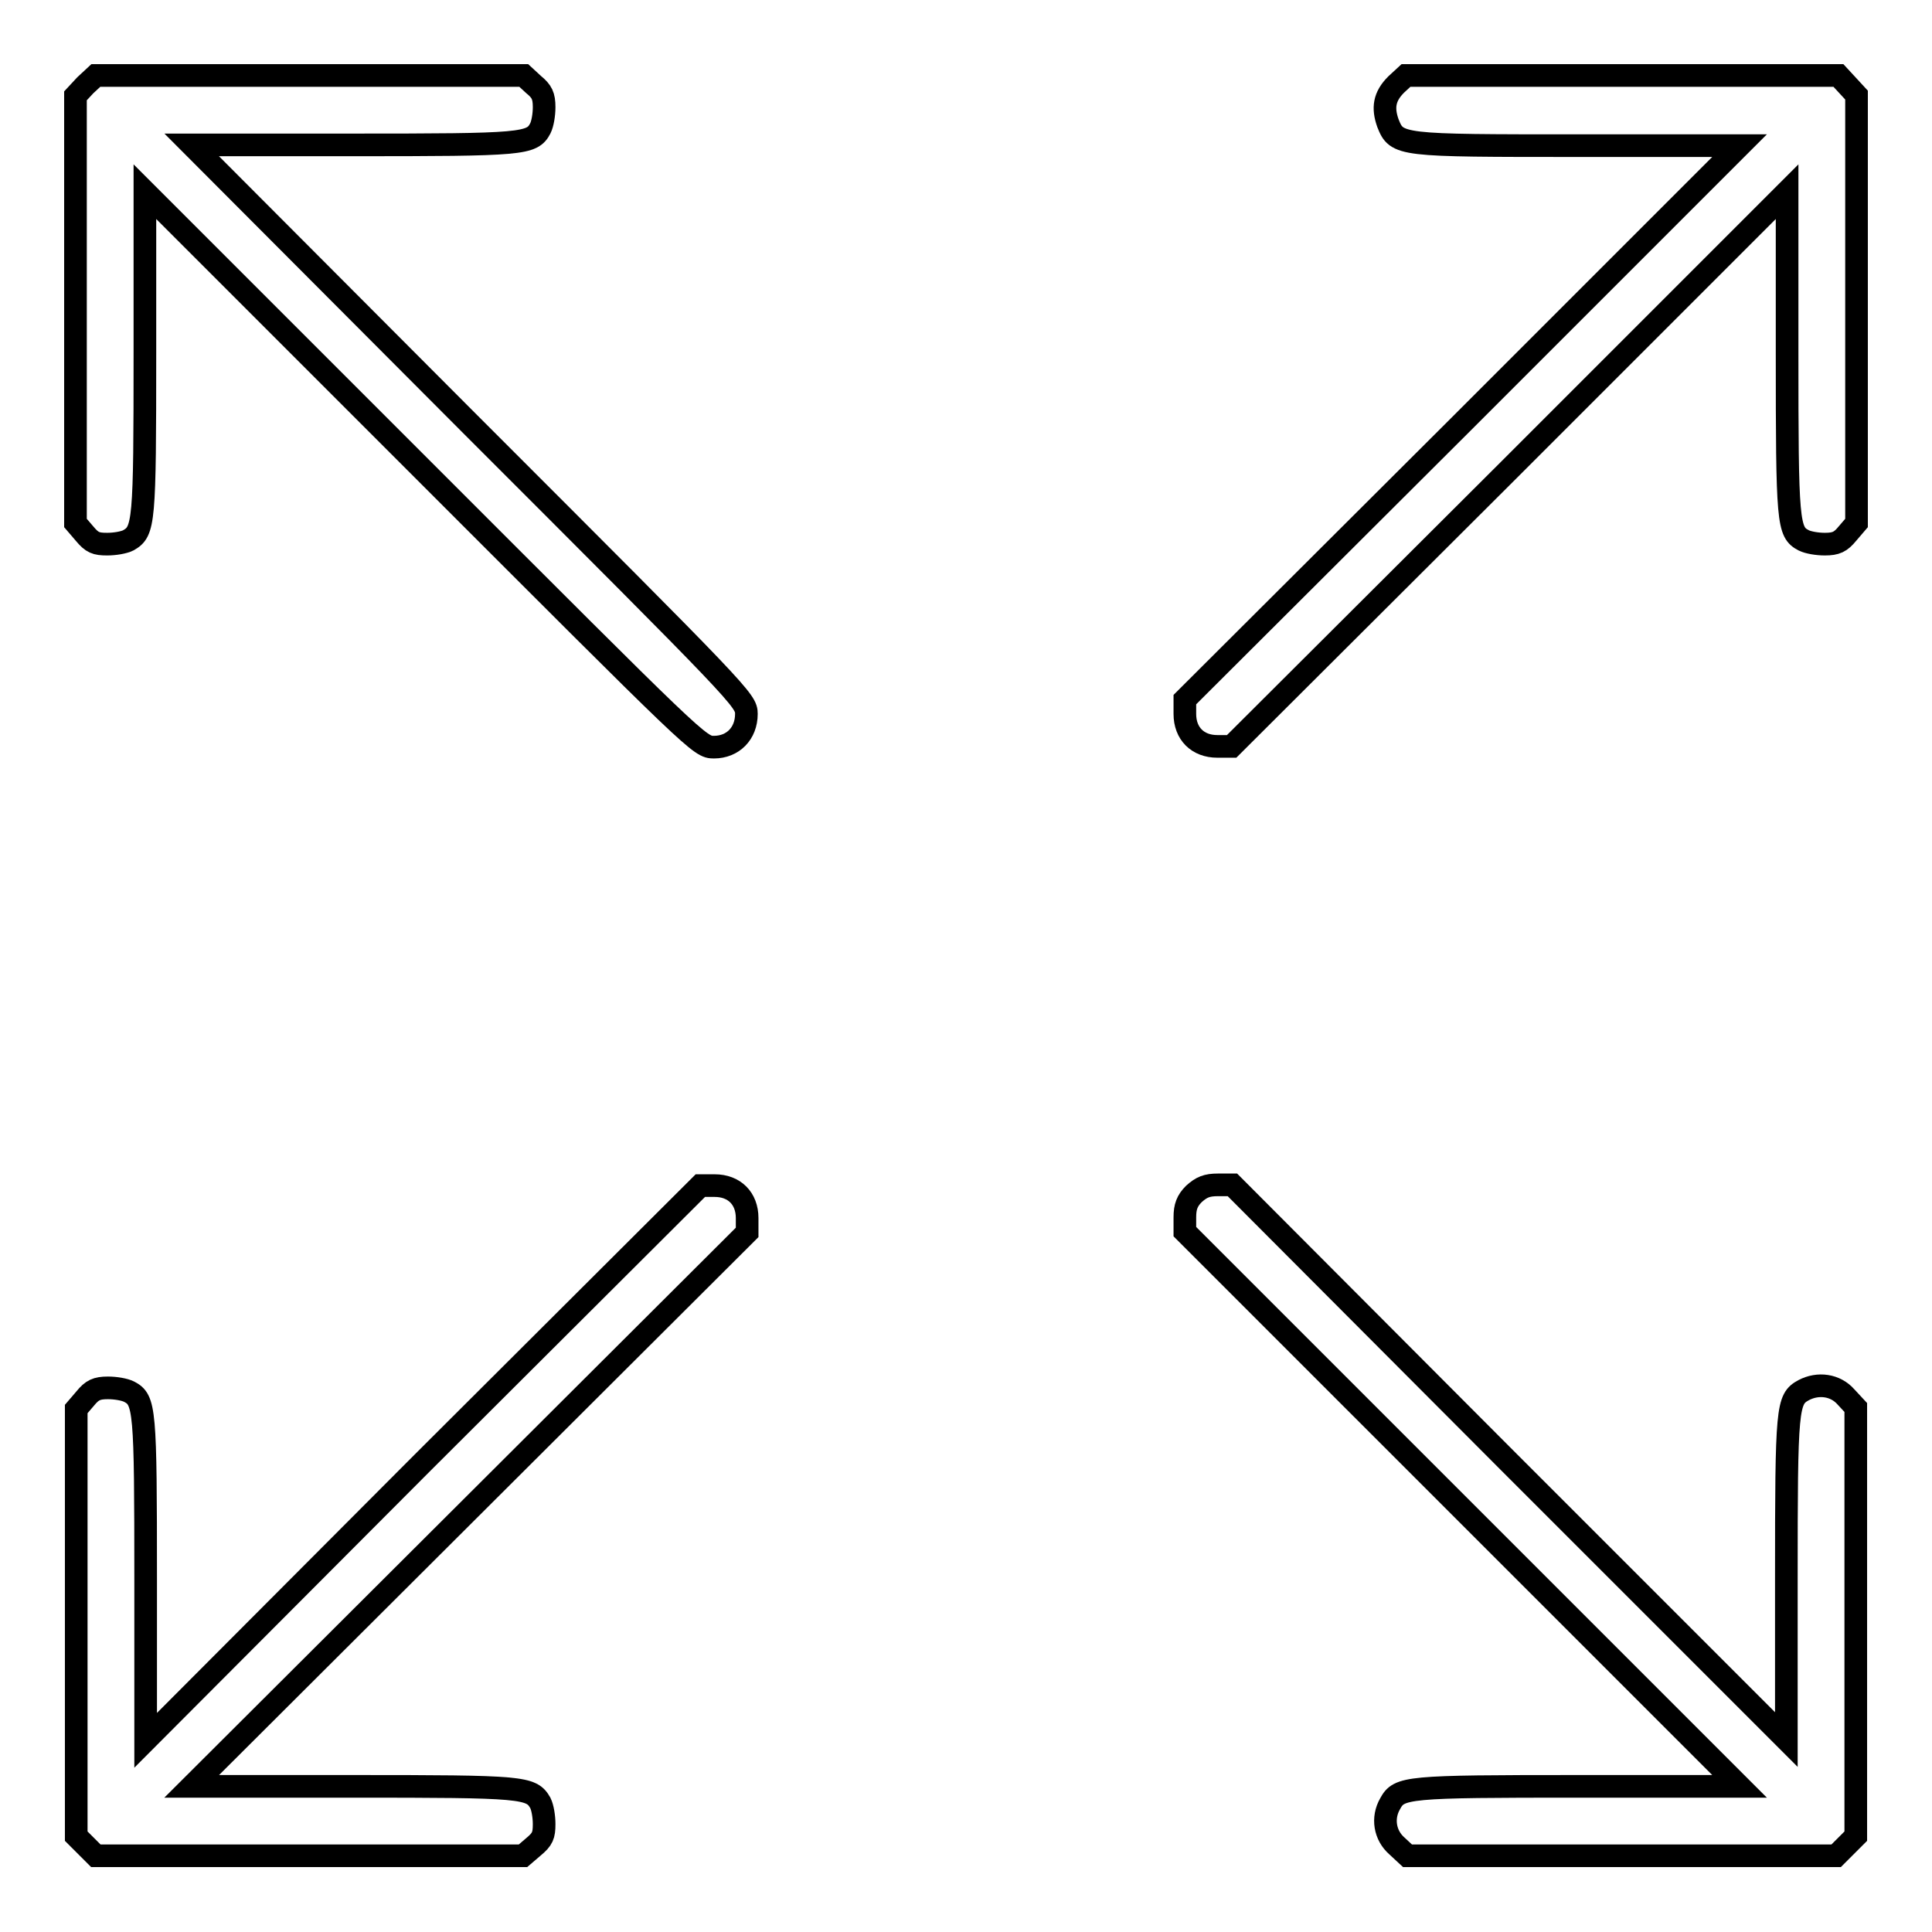 <?xml version="1.0" encoding="utf-8"?>
<!-- Svg Vector Icons : http://www.onlinewebfonts.com/icon -->
<!DOCTYPE svg PUBLIC "-//W3C//DTD SVG 1.1//EN" "http://www.w3.org/Graphics/SVG/1.1/DTD/svg11.dtd">
<svg version="1.1" xmlns="http://www.w3.org/2000/svg" xmlns:xlink="http://www.w3.org/1999/xlink" x="0px" y="0px" viewBox="0 0 256 256" enable-background="new 0 0 256 256" xml:space="preserve">
<g><g><g><path stroke-width="3" fill-opacity="0" stroke="#000000"  d="M11.3,11.3L10,12.7V41v28.3l1.2,1.4c1,1.2,1.5,1.4,3,1.4c1,0,2.2-0.2,2.8-0.5c2.1-1.2,2.2-2.2,2.2-24.9V25.4L56,62.2C92.6,98.8,92.7,99,94.6,99c2.5,0,4.3-1.8,4.3-4.4c0-1.8-0.5-2.3-36.7-38.5L25.4,19.2h21.3c22.7,0,23.8-0.1,24.9-2.2c0.3-0.6,0.5-1.8,0.5-2.8c0-1.5-0.3-2.1-1.4-3L69.4,10H41H12.7L11.3,11.3z"/><path stroke-width="3" fill-opacity="0" stroke="#000000"  d="M185,11.2c-1.6,1.6-1.8,3.1-1.1,5.1c1.2,3,1.4,3,25.3,3h21.3L193.8,56L157,92.7v1.9c0,2.6,1.7,4.3,4.3,4.3h1.9L200,62.2l36.8-36.8v21.3c0,22.7,0.1,23.8,2.2,24.9c0.6,0.3,1.8,0.5,2.8,0.5c1.5,0,2.1-0.3,3-1.4l1.2-1.4V41V12.6l-1.2-1.3l-1.2-1.3h-28.7h-28.6L185,11.2z"/><path stroke-width="3" fill-opacity="0" stroke="#000000"  d="M56,193.8l-36.7,36.8v-21.3c0-22.7-0.1-23.8-2.2-24.9c-0.6-0.3-1.8-0.5-2.8-0.5c-1.5,0-2.1,0.3-3,1.4l-1.2,1.4V215v28.3l1.3,1.3l1.3,1.3H41h28.3l1.4-1.2c1.2-1,1.4-1.5,1.4-3c0-1-0.2-2.2-0.5-2.8c-1.2-2.1-2.2-2.2-24.9-2.2H25.4L62.2,200L99,163.3v-1.9c0-2.6-1.7-4.3-4.3-4.3h-1.9L56,193.8z"/><path stroke-width="3" fill-opacity="0" stroke="#000000"  d="M158.2,158.2c-0.9,0.9-1.2,1.7-1.2,3.1v1.9l36.7,36.7l36.8,36.8h-21.3c-22.9,0-23.8,0.1-25,2.3c-1.1,1.9-0.7,4.2,0.9,5.6l1.4,1.3h28.4h28.4l1.3-1.3l1.3-1.3v-28.4v-28.4l-1.3-1.4c-1.4-1.6-3.7-1.9-5.6-0.9c-2.2,1.2-2.3,2.1-2.3,25v21.3L200,193.8L163.3,157h-1.9C159.9,157,159.2,157.3,158.2,158.2z"/></g></g></g>
</svg>